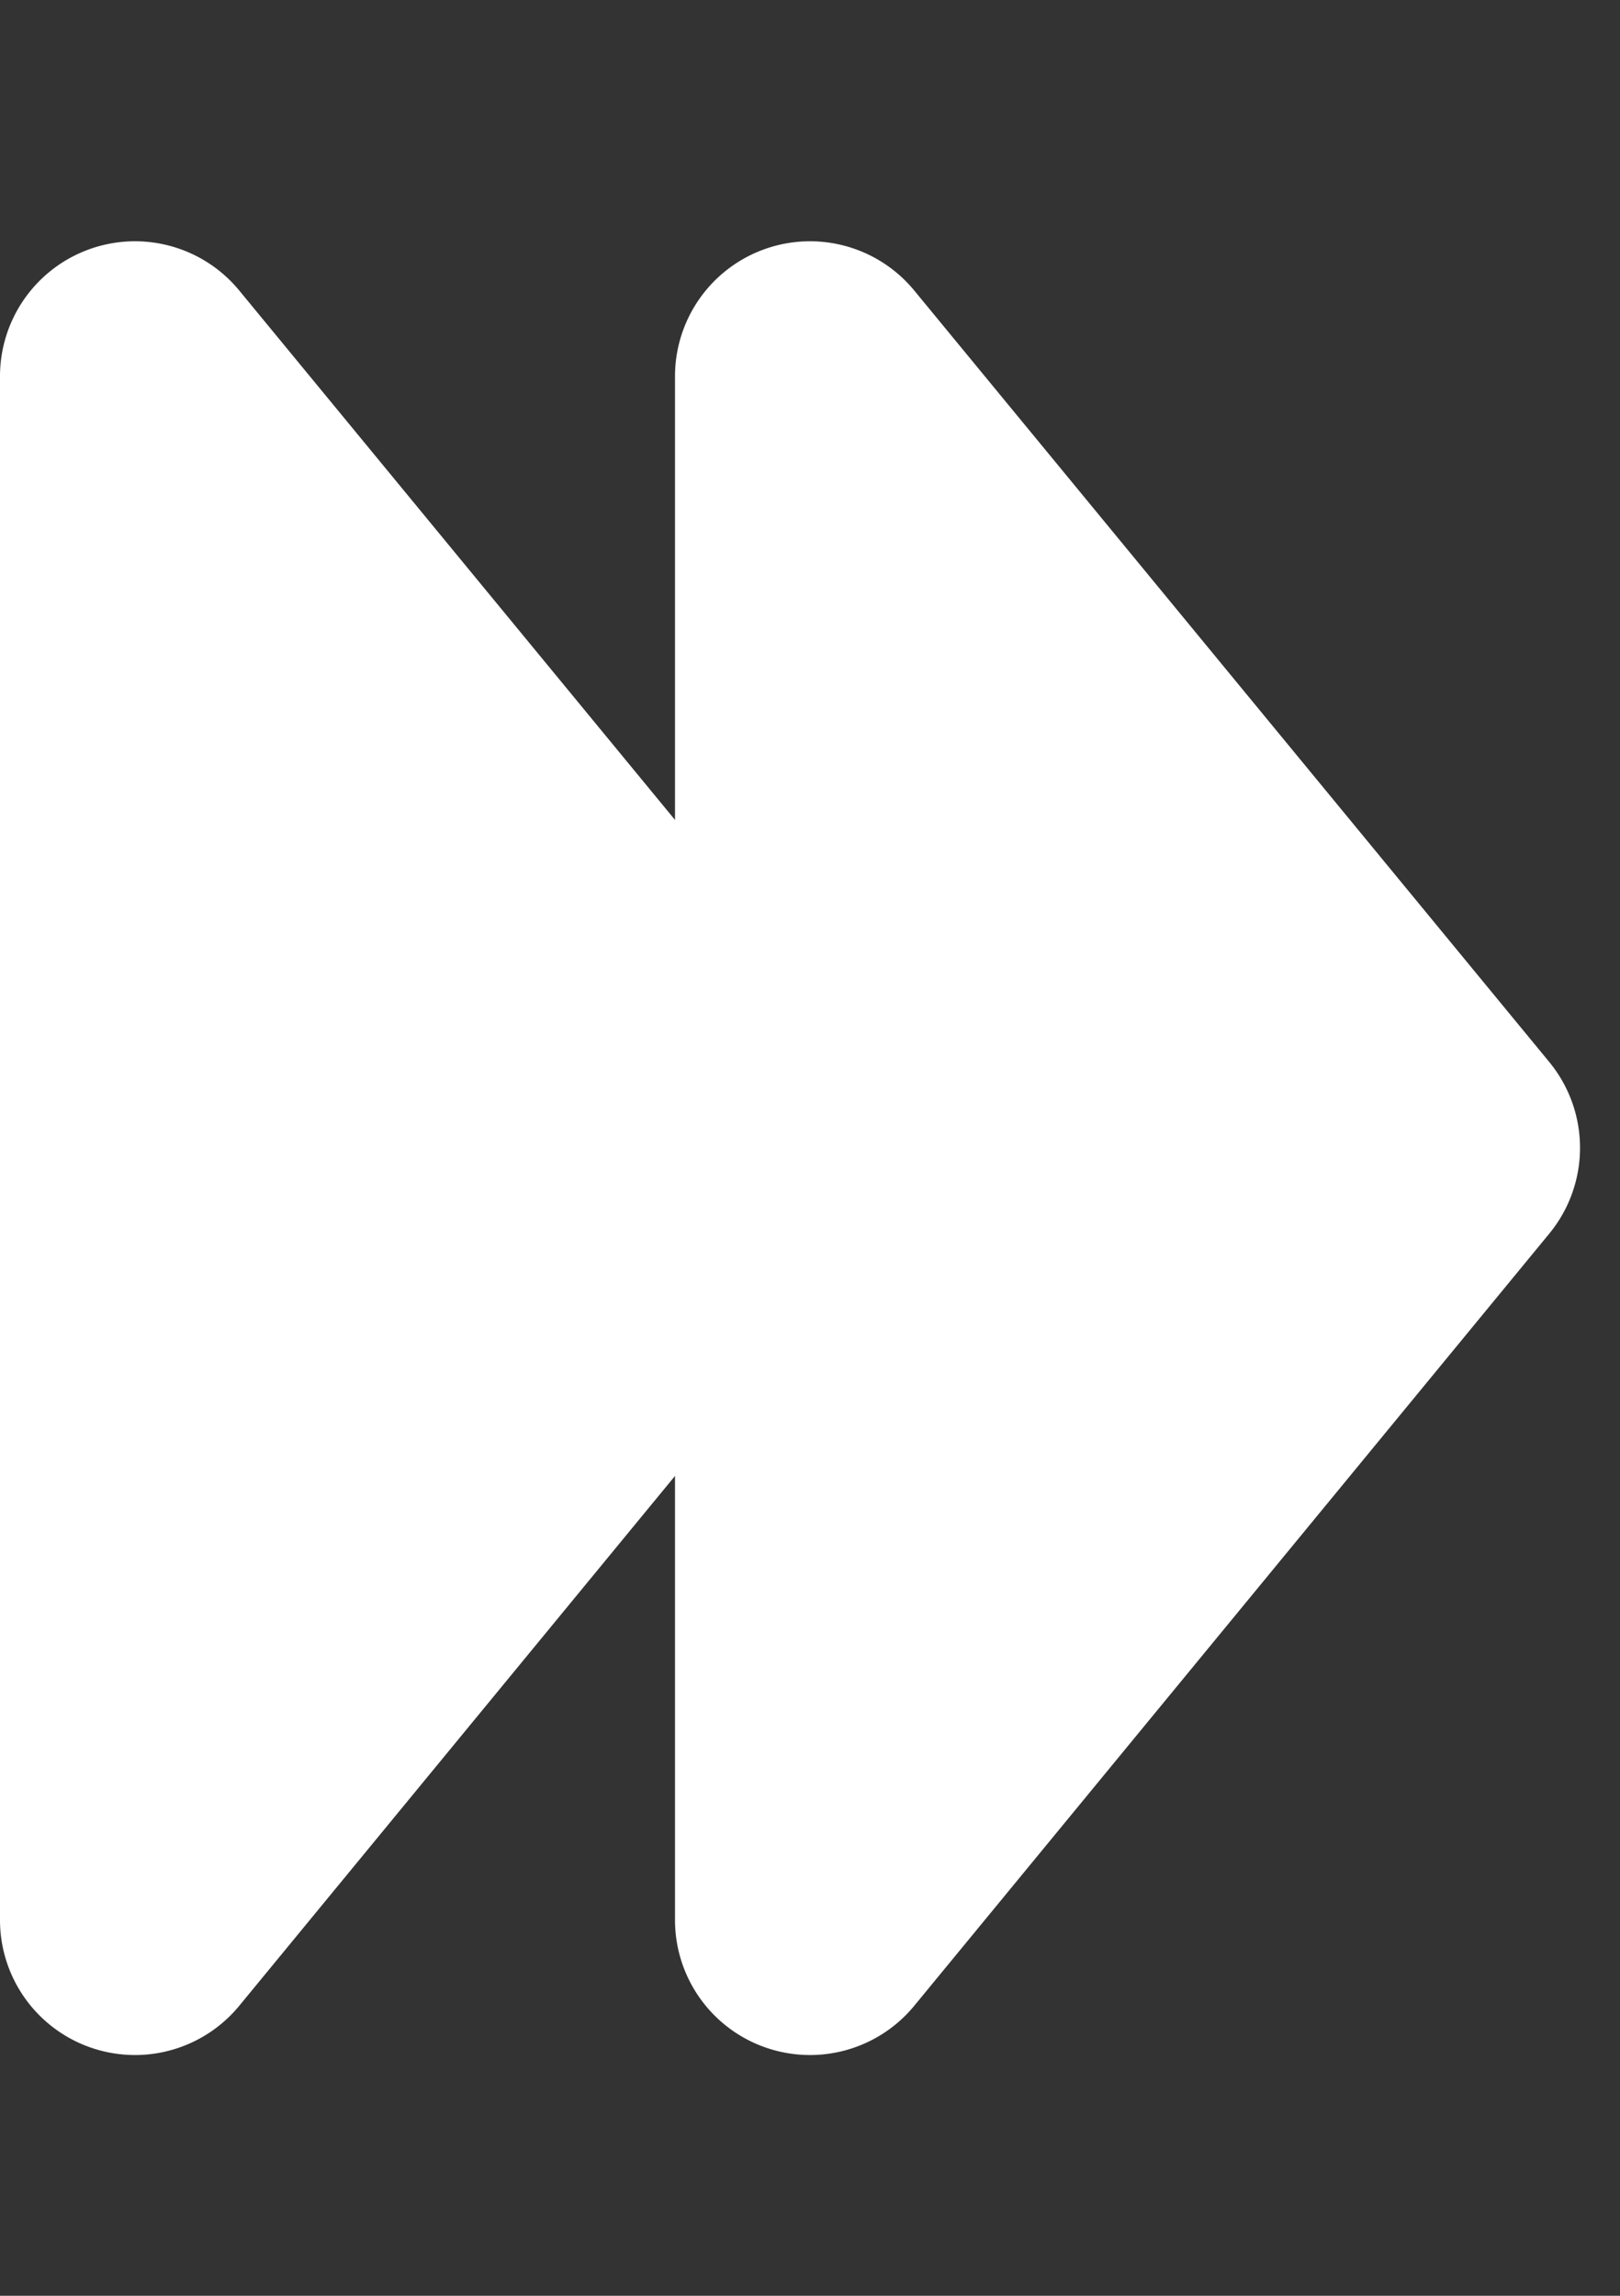<svg xmlns="http://www.w3.org/2000/svg" width="12" height="17" viewBox="0 0 12 17">
  <rect x="0" y="0" width="12" height="17" fill="#333333" stroke="none"/>
  <g id="Groupe_548" data-name="Groupe 548" transform="translate(-1065.968 -7737.244)">
    <path id="Polygone_4" data-name="Polygone 4" d="M7.864.524a1,1,0,0,1,1.271,0l5.713,4.7A1,1,0,0,1,14.213,7H2.787a1,1,0,0,1-.636-1.772Z" transform="translate(1072.968 7737.244) rotate(90)" fill="#FFFFFF"/>
    <path id="Polygone_5" data-name="Polygone 5" d="M7.864.524a1,1,0,0,1,1.271,0l5.713,4.7A1,1,0,0,1,14.213,7H2.787a1,1,0,0,1-.636-1.772Z" transform="translate(1077.968 7737.244) rotate(90)" fill="#FFFFFF"/>
  </g>
</svg>
